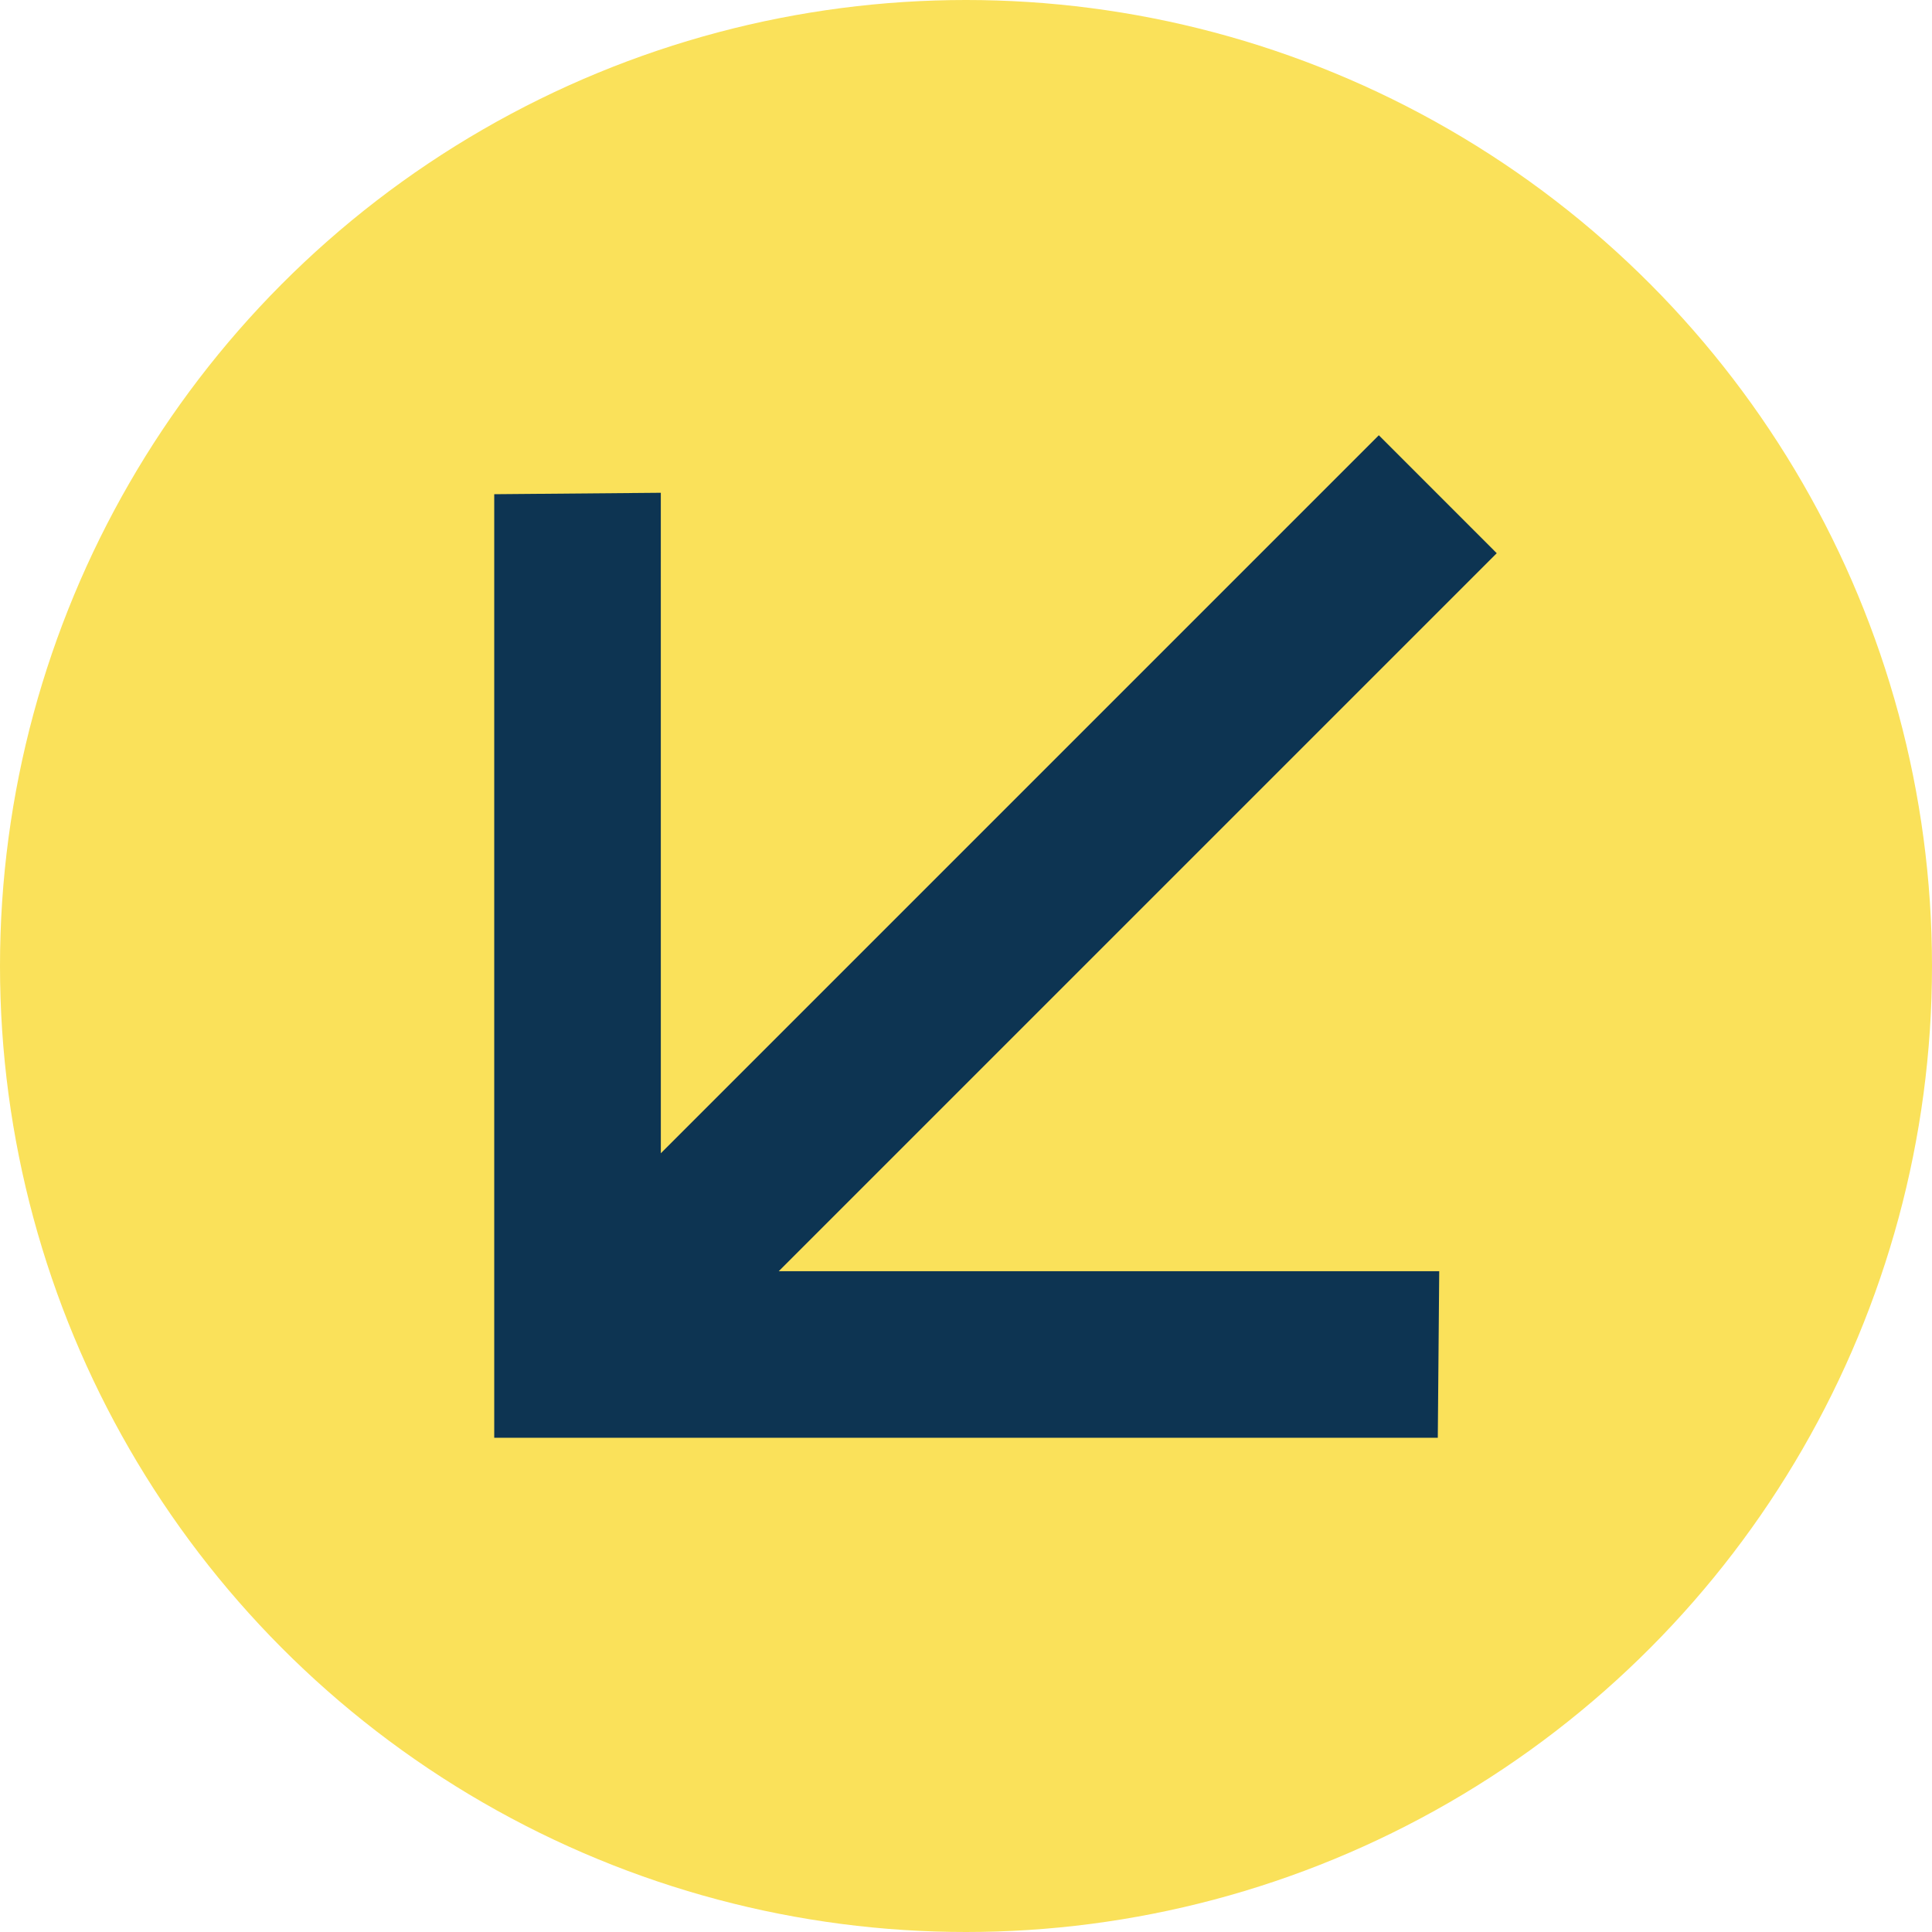 <svg xmlns="http://www.w3.org/2000/svg" width="86" height="86" viewBox="0 0 86 86" fill="none"><circle cx="43" cy="43" r="43" fill="#FAE15A"></circle><g clip-path="url(#clip0_287_663)"><path d="M27.915 23.448L27.916 51.335V54.956L61.376 21.496L64.504 24.625L31.044 58.085H62.552L62.514 62.5H23.5V23.486L27.915 23.448Z" fill="#0D3452" stroke="#0D3452" stroke-width="3"></path></g><defs><clipPath id="clip0_287_663"><rect width="56" height="56" fill="white" transform="translate(15 15)"></rect></clipPath></defs></svg>